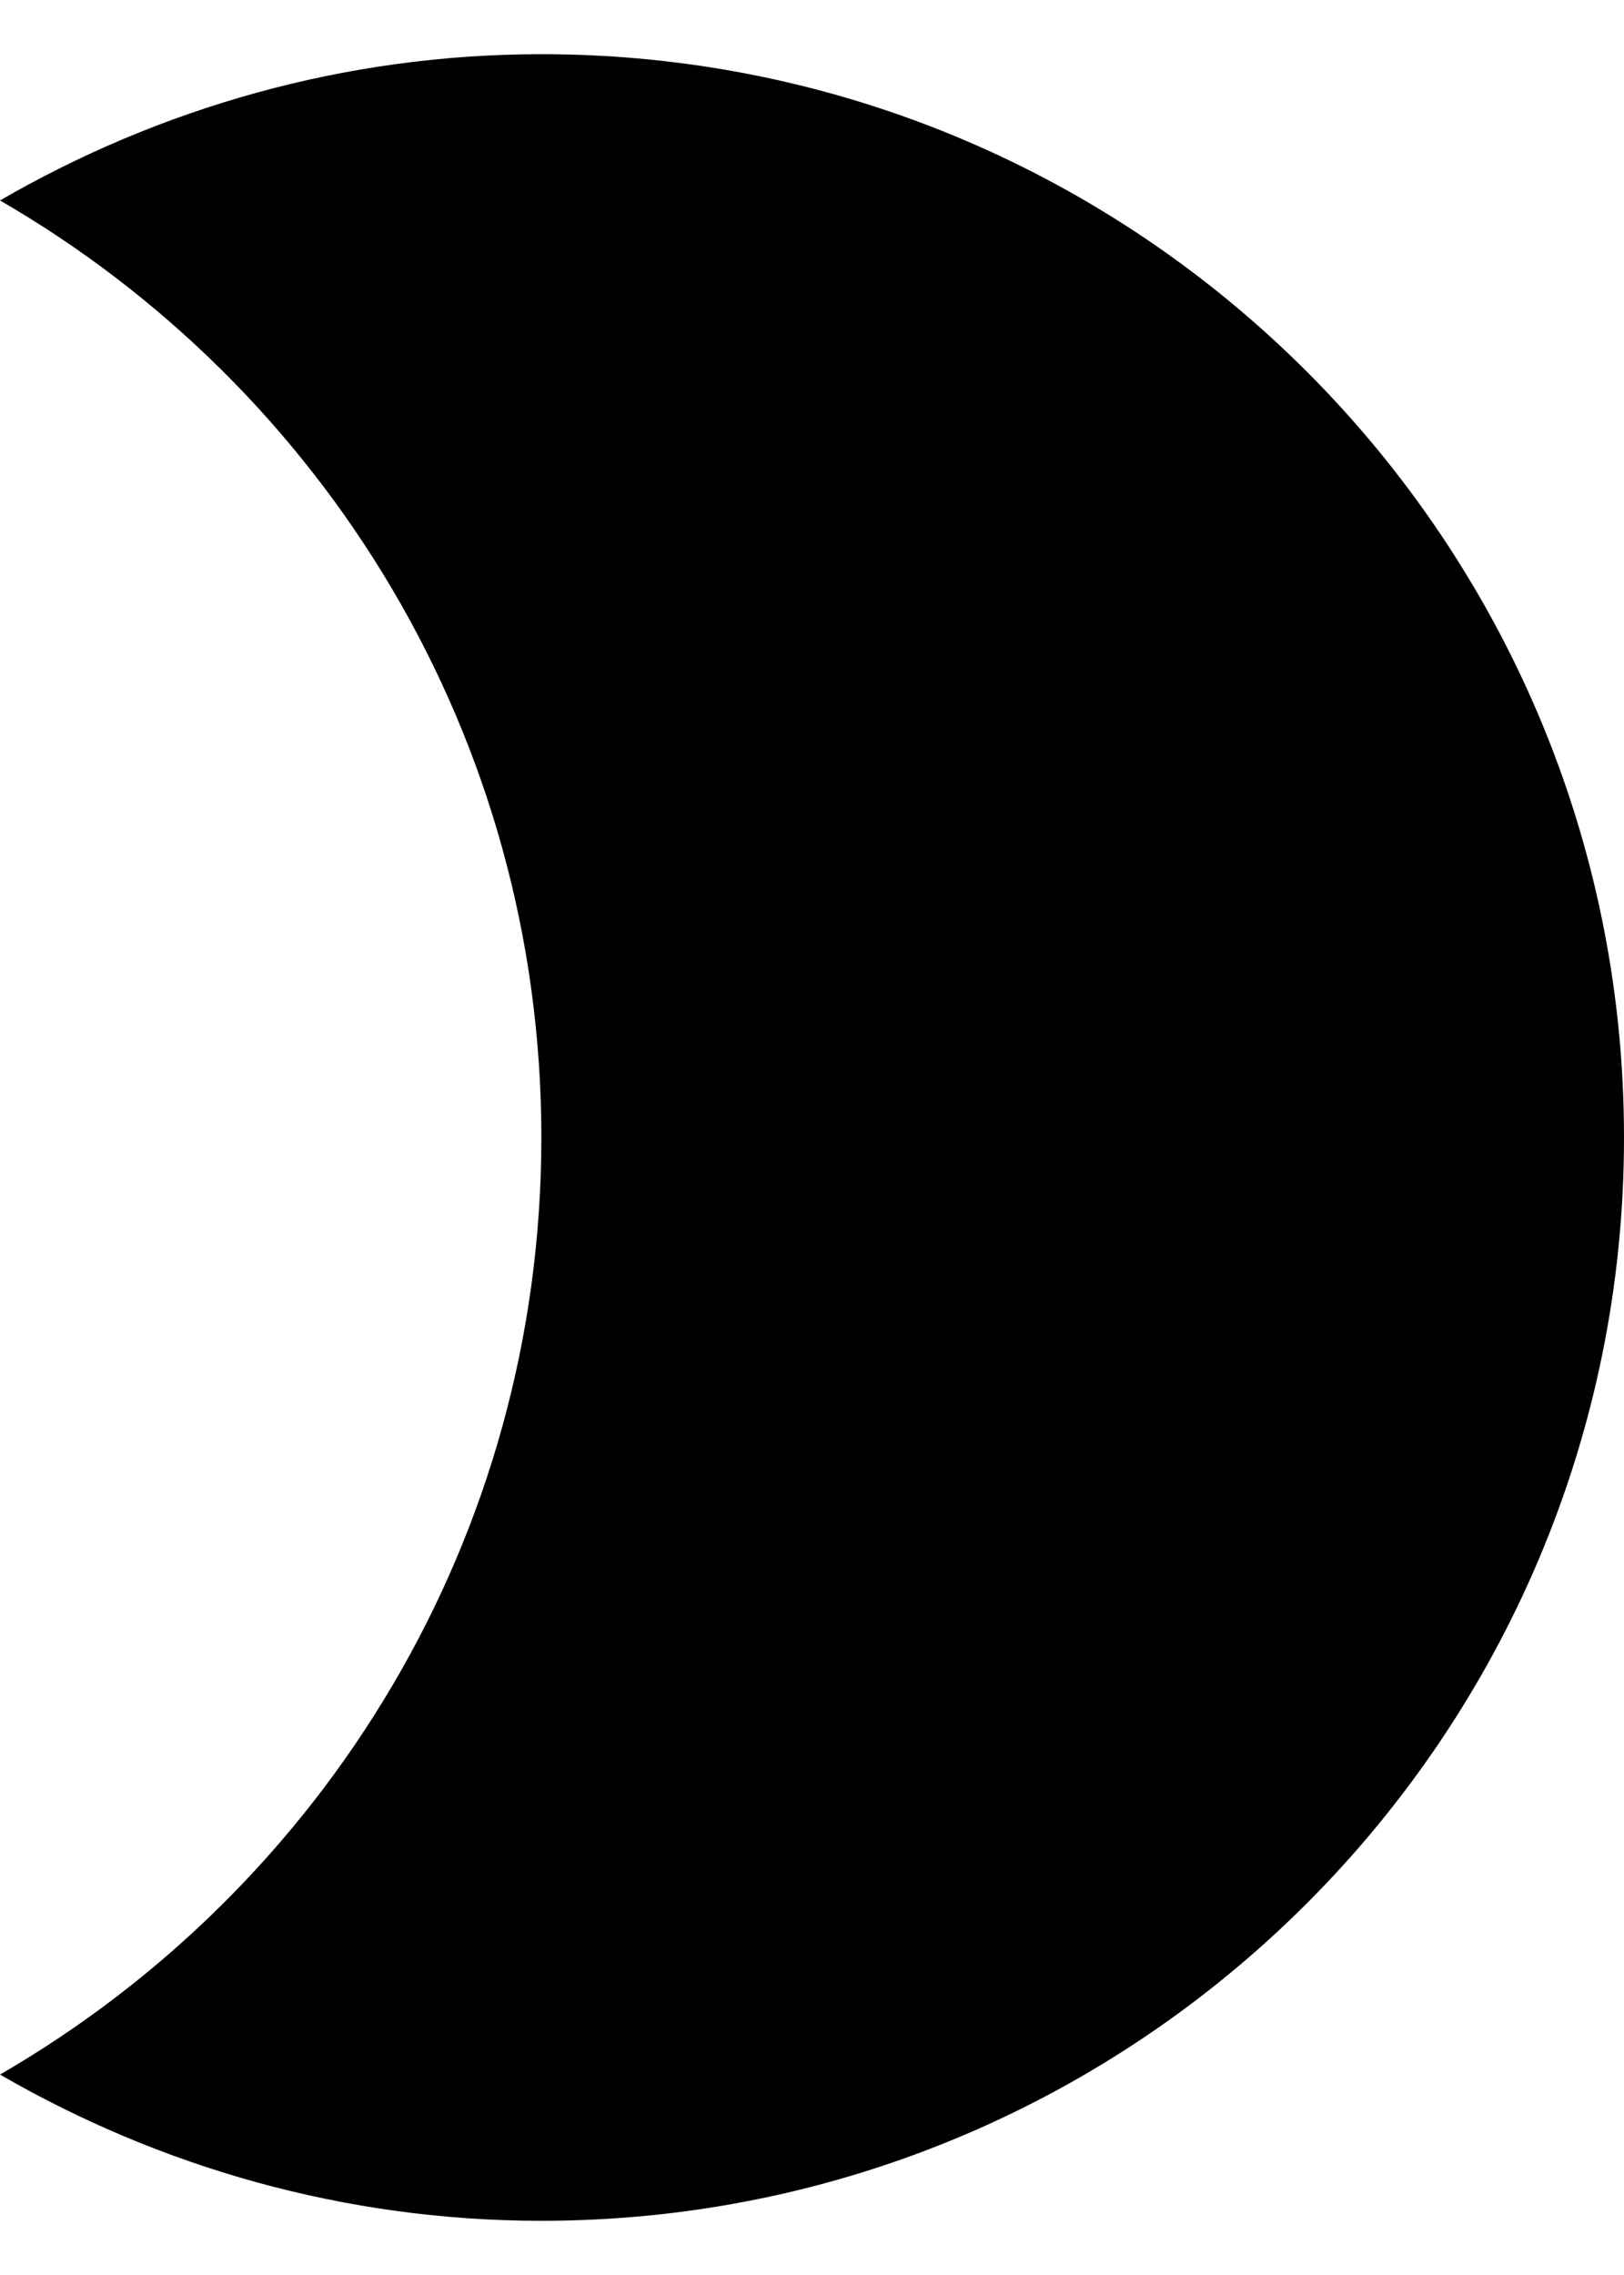 <svg width="20" height="28" viewBox="0 0 20 28" fill="none" xmlns="http://www.w3.org/2000/svg">
<path d="M6.667 0.667C4.24 0.667 1.96 1.333 0 2.467C3.987 4.773 6.667 9.067 6.667 14C6.667 18.933 3.987 23.227 0 25.533C1.96 26.667 4.24 27.333 6.667 27.333C14.027 27.333 20 21.36 20 14C20 6.64 14.027 0.667 6.667 0.667Z" fill="black"/>
</svg>
